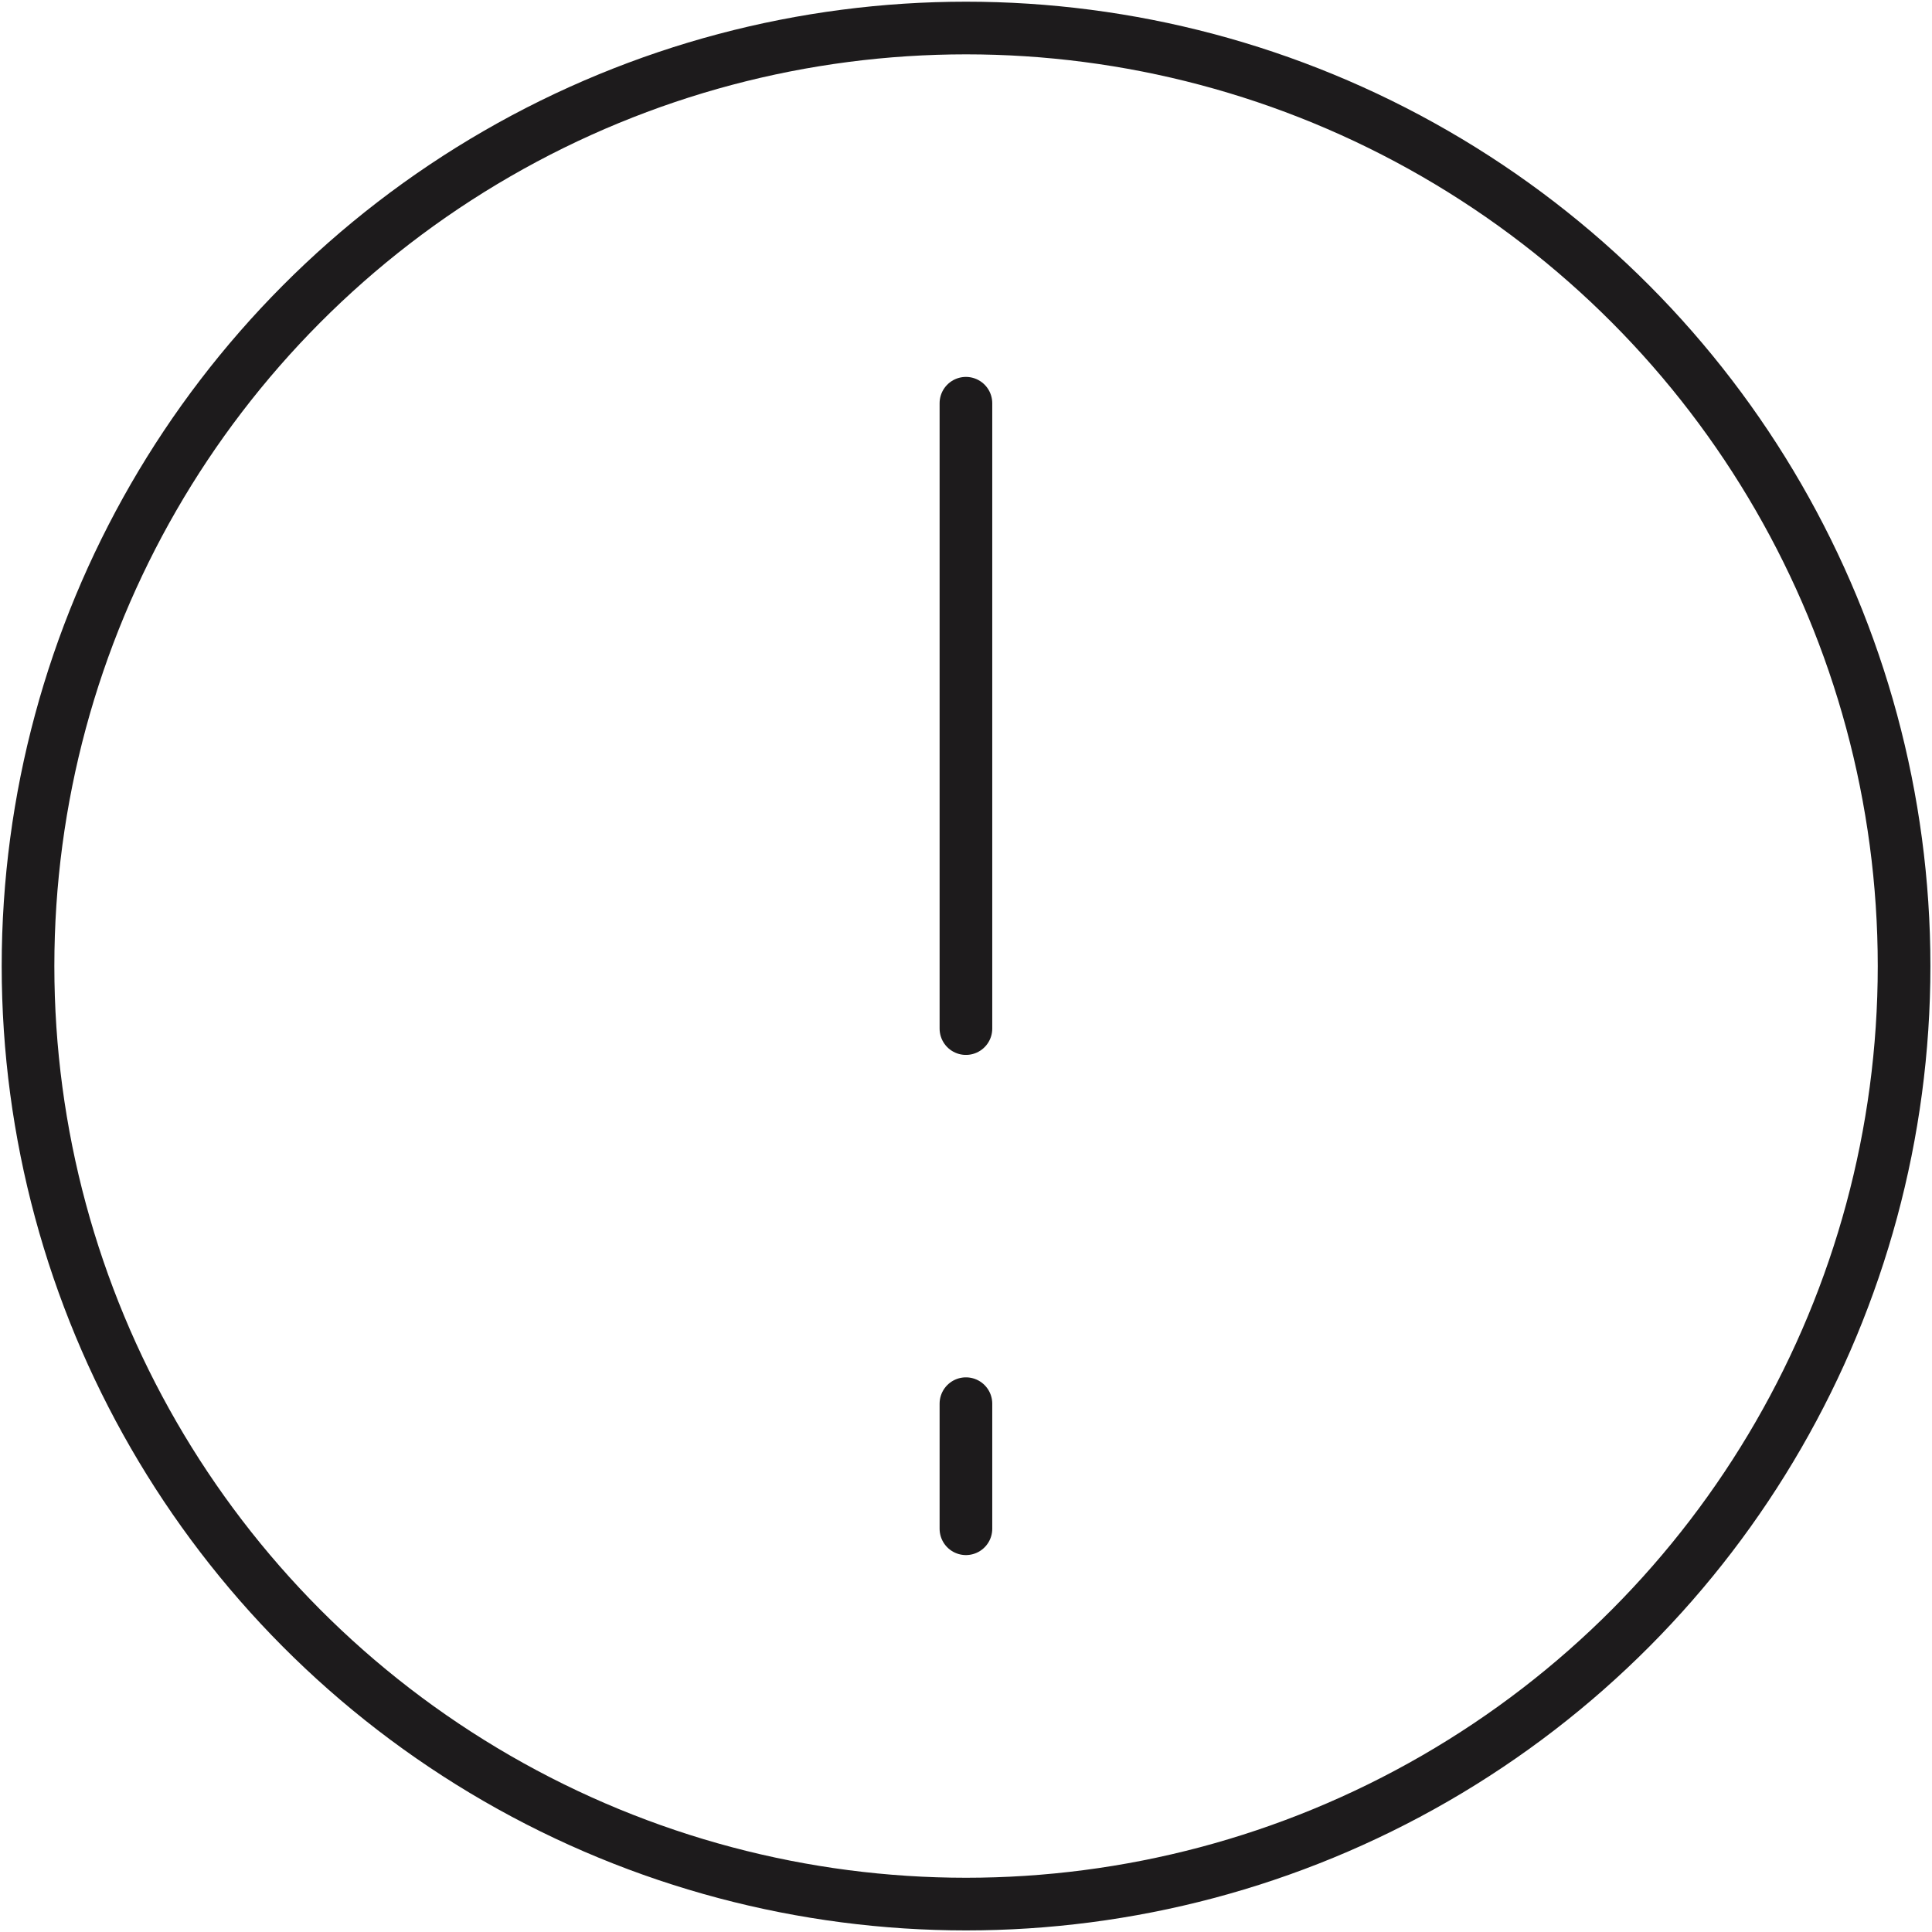 <?xml version="1.0" encoding="UTF-8"?>
<svg data-name="Layer 1" version="1.1" viewBox="35 32 110 110" xmlns="http://www.w3.org/2000/svg">
 <defs>
  <style>.cls-1{fill:#1D1B1C;}</style>
  <style>.cls-1{fill:#1D1B1C;}</style>
 </defs>
 <g transform="matrix(7.121 0 0 7.121 33.035 30.035)" stroke-width=".421">
  <rect id="area" width="16" height="16" fill="#fff" opacity="0"/>
  <g id="error" transform="translate(-.334 -.334)" fill="none" stroke="#1D1B1C">
   <line transform="translate(8.333,3.834)" y2="5" stroke-linecap="round" stroke-linejoin="round" data-name="Linea 188"/>
   <line transform="translate(8.333,11.833)" y2="1" stroke-linecap="round" stroke-linejoin="round" data-name="Linea 929"/>
   <g transform="translate(.334 .334)" data-name="Ellisse 246">
    <circle cx="8" cy="8" r="8" stroke="none"/>
    <circle cx="8" cy="8" r="7.5" fill="none"/>
   </g>
  </g>
 </g>
</svg>
